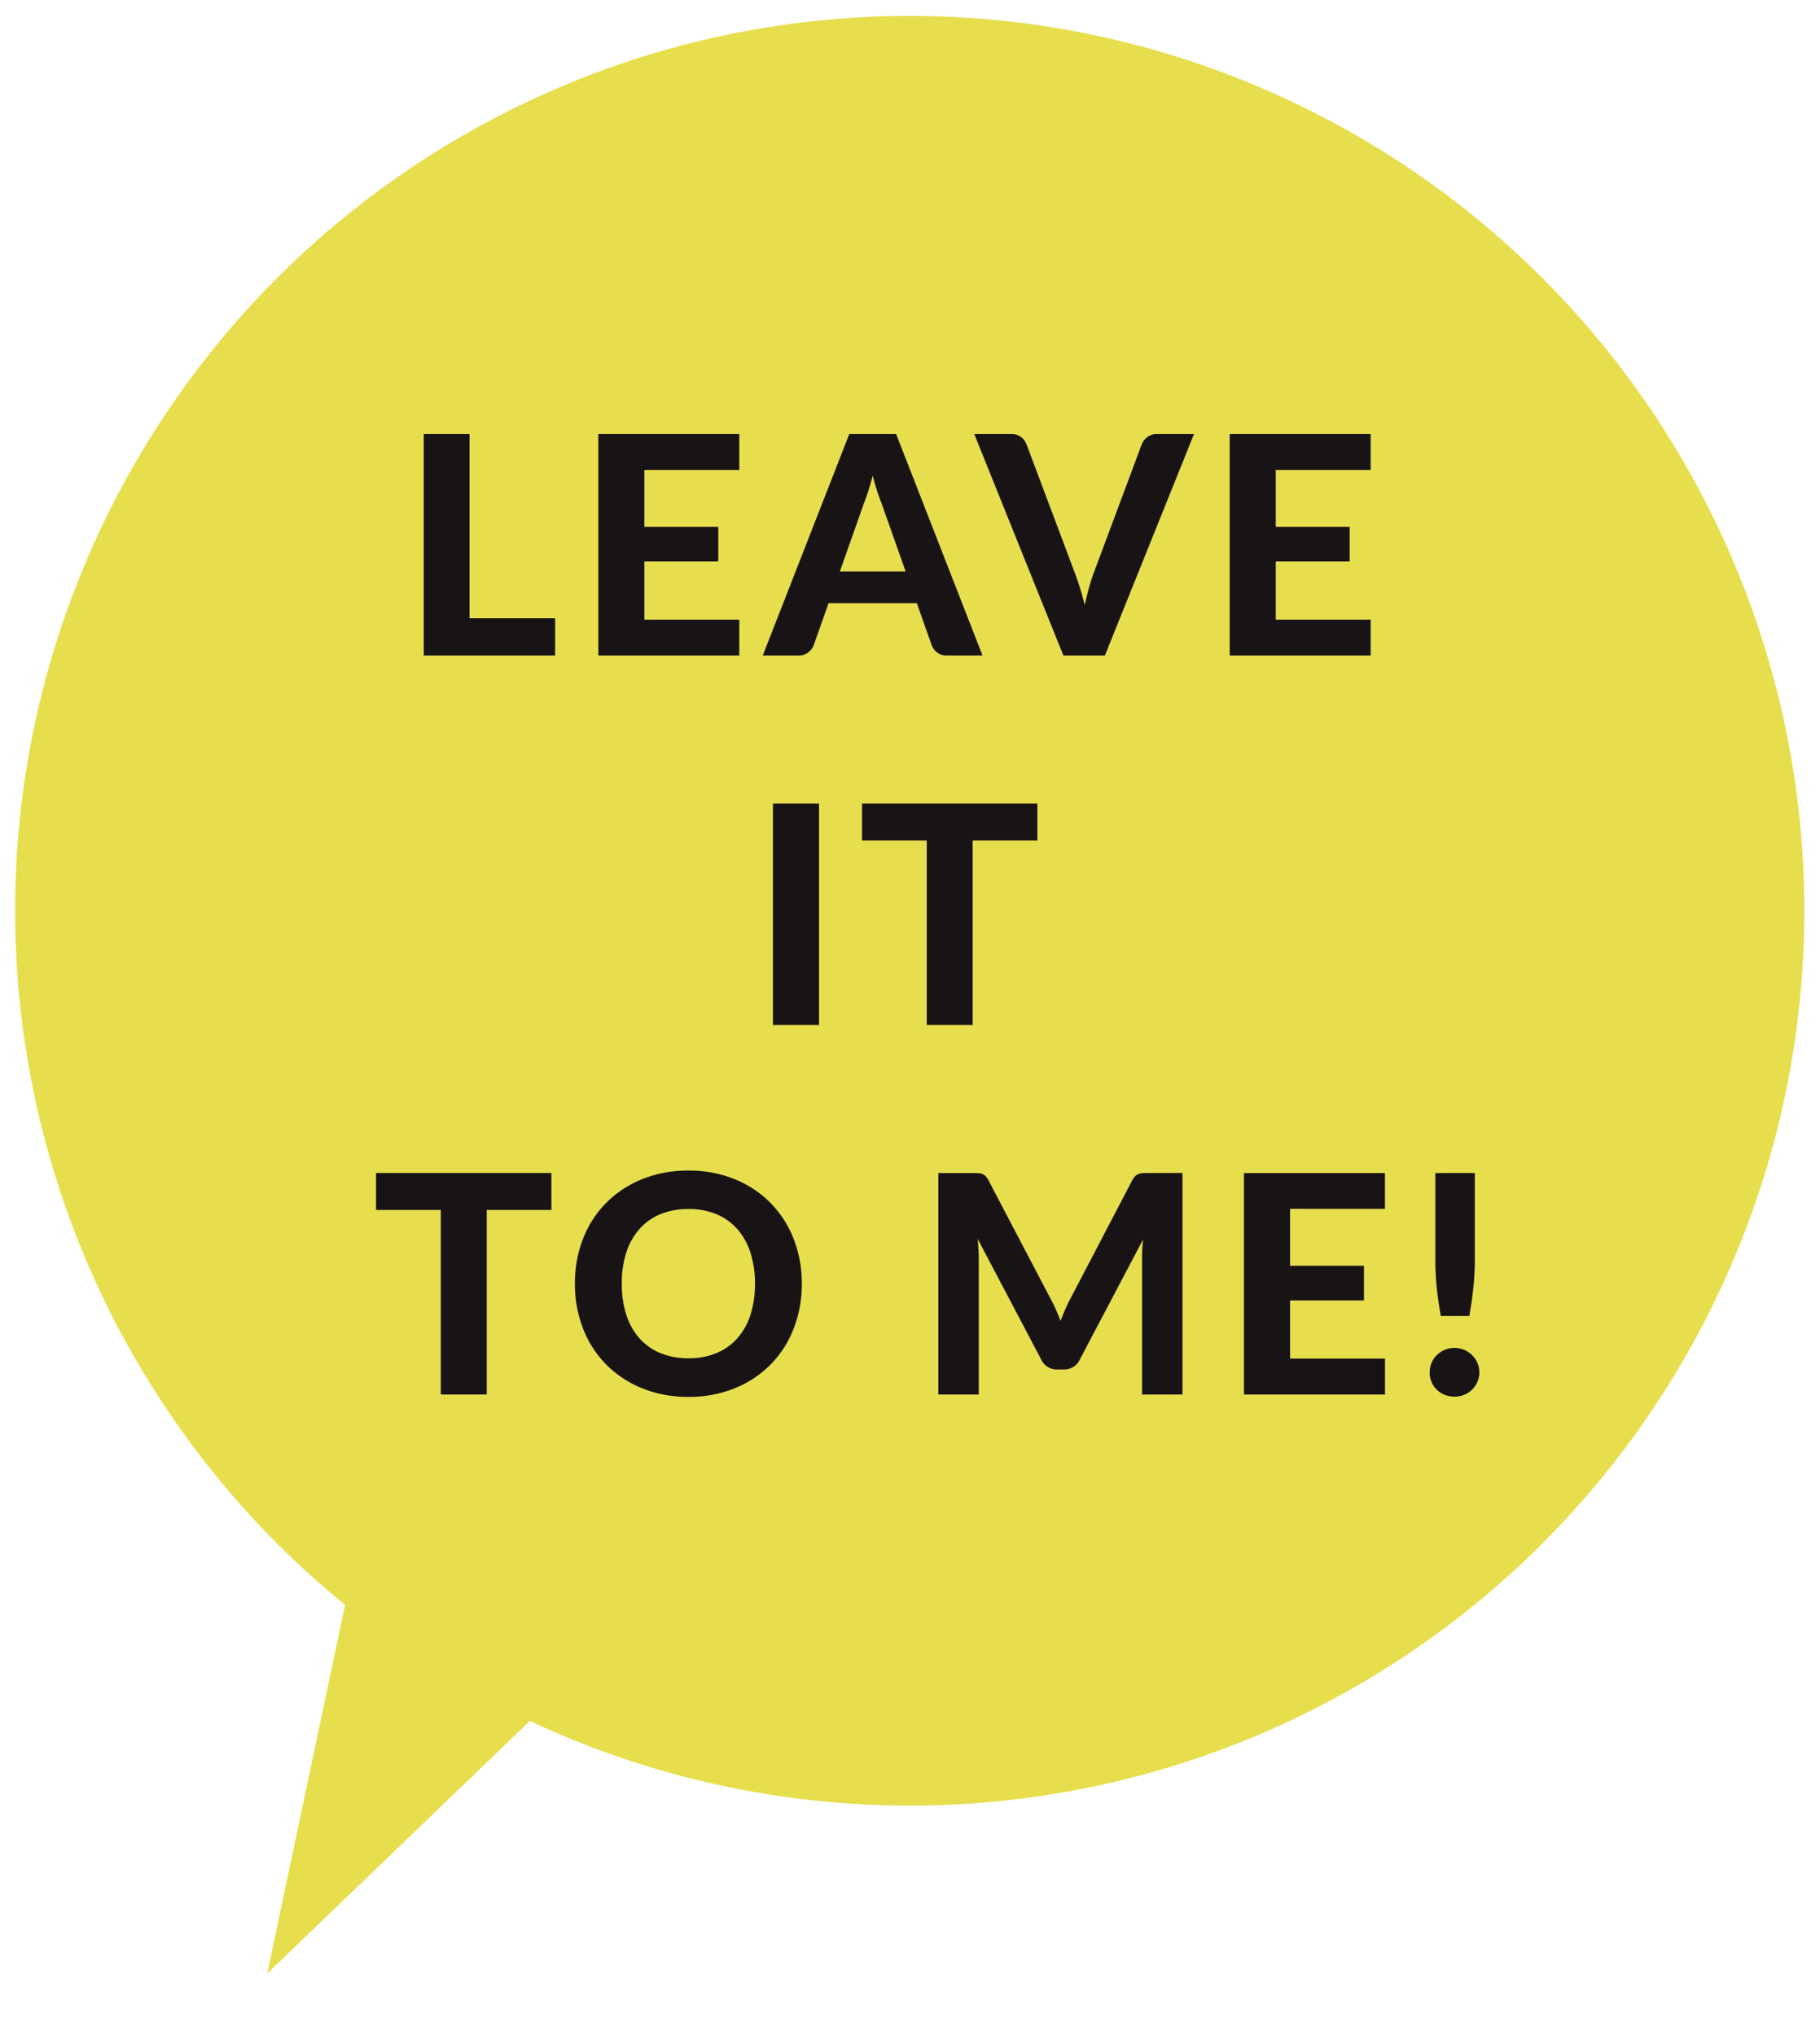 <svg xmlns="http://www.w3.org/2000/svg" width="113.316" height="126.73" viewBox="0 0 113.316 126.73"><g id="LEAVE1" transform="translate(-811.676 -1138.824)"><g id="&#x30B0;&#x30EB;&#x30FC;&#x30D7;_10411" data-name="&#x30B0;&#x30EB;&#x30FC;&#x30D7; 10411" transform="matrix(1, -0.017, 0.017, 1, 811.676, 1140.768)"><circle id="&#x6955;&#x5186;&#x5F62;_2" data-name="&#x6955;&#x5186;&#x5F62; 2" cx="55.694" cy="55.694" r="55.694" fill="#e7de4e"></circle><path id="&#x591A;&#x89D2;&#x5F62;_1" data-name="&#x591A;&#x89D2;&#x5F62; 1" d="M8.07,0l8.07,26.228H0Z" transform="translate(21.568 125.181) rotate(-150)" fill="#e7de4e"></path></g><path id="&#x30D1;&#x30B9;_65123" data-name="&#x30D1;&#x30B9; 65123" d="M-23.65-2.318V0h-8.18V-13.785h2.85V-2.318Zm5.557-9.234v3.543h4.6v2.157h-4.6v3.619h5.909V0h-8.778V-13.785h8.778v2.233ZM-1.829-5.234-3.32-9.453q-.133-.332-.28-.779t-.28-.969q-.133.532-.28.983t-.28.784l-1.482,4.2ZM2.959,0H.746a.974.974,0,0,1-.6-.176A1.064,1.064,0,0,1-.2-.627l-.931-2.631H-6.626L-7.557-.627a1.085,1.085,0,0,1-.333.432.913.913,0,0,1-.6.195h-2.232l5.386-13.785h2.916ZM16.126-13.785,10.578,0H7.994L2.446-13.785h2.3a.974.974,0,0,1,.6.176,1.064,1.064,0,0,1,.347.451L8.678-5.216q.171.447.337.974t.309,1.107q.124-.579.271-1.107t.318-.974l2.964-7.942a1.071,1.071,0,0,1,.337-.432.932.932,0,0,1,.6-.195Zm5.092,2.233v3.543h4.6v2.157h-4.6v3.619h5.909V0H18.349V-13.785h8.778v2.233ZM-7.22,23h-2.869V9.215H-7.22ZM6.375,11.514H2.346V23H-.513V11.514H-4.541v-2.3H6.375Zm-30.257,23h-4.028V46h-2.86V34.514H-34.8v-2.3h10.916ZM-8.293,39.1a7.588,7.588,0,0,1-.508,2.8,6.567,6.567,0,0,1-1.434,2.233,6.635,6.635,0,0,1-2.228,1.477,7.507,7.507,0,0,1-2.888.537,7.507,7.507,0,0,1-2.888-.537,6.687,6.687,0,0,1-2.233-1.477,6.531,6.531,0,0,1-1.439-2.233,7.588,7.588,0,0,1-.508-2.8,7.551,7.551,0,0,1,.508-2.8,6.541,6.541,0,0,1,1.439-2.228A6.687,6.687,0,0,1-18.24,32.6a7.507,7.507,0,0,1,2.888-.537,7.507,7.507,0,0,1,2.888.537,6.6,6.6,0,0,1,2.228,1.482A6.629,6.629,0,0,1-8.8,36.315,7.525,7.525,0,0,1-8.293,39.1Zm-2.917,0a6.158,6.158,0,0,0-.285-1.943,4.119,4.119,0,0,0-.822-1.463,3.535,3.535,0,0,0-1.3-.922,4.477,4.477,0,0,0-1.734-.318,4.512,4.512,0,0,0-1.739.318A3.527,3.527,0,0,0-18.4,35.7a4.119,4.119,0,0,0-.822,1.463A6.158,6.158,0,0,0-19.5,39.1a6.192,6.192,0,0,0,.285,1.952,4.07,4.07,0,0,0,.822,1.458,3.552,3.552,0,0,0,1.306.917,4.512,4.512,0,0,0,1.739.318,4.477,4.477,0,0,0,1.734-.318,3.561,3.561,0,0,0,1.3-.917,4.07,4.07,0,0,0,.822-1.458A6.192,6.192,0,0,0-11.21,39.1Zm26.619-6.888V46H12.891V37.535q0-.266.014-.57t.052-.618L9.015,43.825a1.058,1.058,0,0,1-1,.618h-.4a1.062,1.062,0,0,1-1-.618L2.66,36.319q.028.333.047.641t.019.575V46H.209V32.215H2.375q.181,0,.323.009a.844.844,0,0,1,.252.052.58.58,0,0,1,.2.133,1.052,1.052,0,0,1,.176.252l3.857,7.353q.18.333.337.684t.3.722q.142-.38.3-.741t.337-.694l3.828-7.325a.974.974,0,0,1,.181-.252.63.63,0,0,1,.2-.133.833.833,0,0,1,.247-.052q.138-.009.328-.009Zm6.7,2.232v3.544h4.6v2.156h-4.6v3.62h5.909V46H19.237V32.215h8.778v2.232Zm11.5-2.232v5.434a16.1,16.1,0,0,1-.09,1.71q-.09.846-.252,1.757H31.493q-.162-.912-.252-1.757a16.1,16.1,0,0,1-.09-1.71V32.215ZM30.8,44.623a1.506,1.506,0,0,1,.119-.594,1.473,1.473,0,0,1,.328-.485,1.553,1.553,0,0,1,1.1-.442,1.53,1.53,0,0,1,.6.119,1.567,1.567,0,0,1,.489.323,1.535,1.535,0,0,1,.333.485,1.5,1.5,0,0,1,0,1.192,1.55,1.55,0,0,1-.333.48,1.5,1.5,0,0,1-.489.318,1.586,1.586,0,0,1-.6.114,1.611,1.611,0,0,1-.613-.114,1.5,1.5,0,0,1-.489-.318,1.486,1.486,0,0,1-.447-1.078Z" transform="translate(869.89 1179.626)" fill="#181315"></path></g></svg>